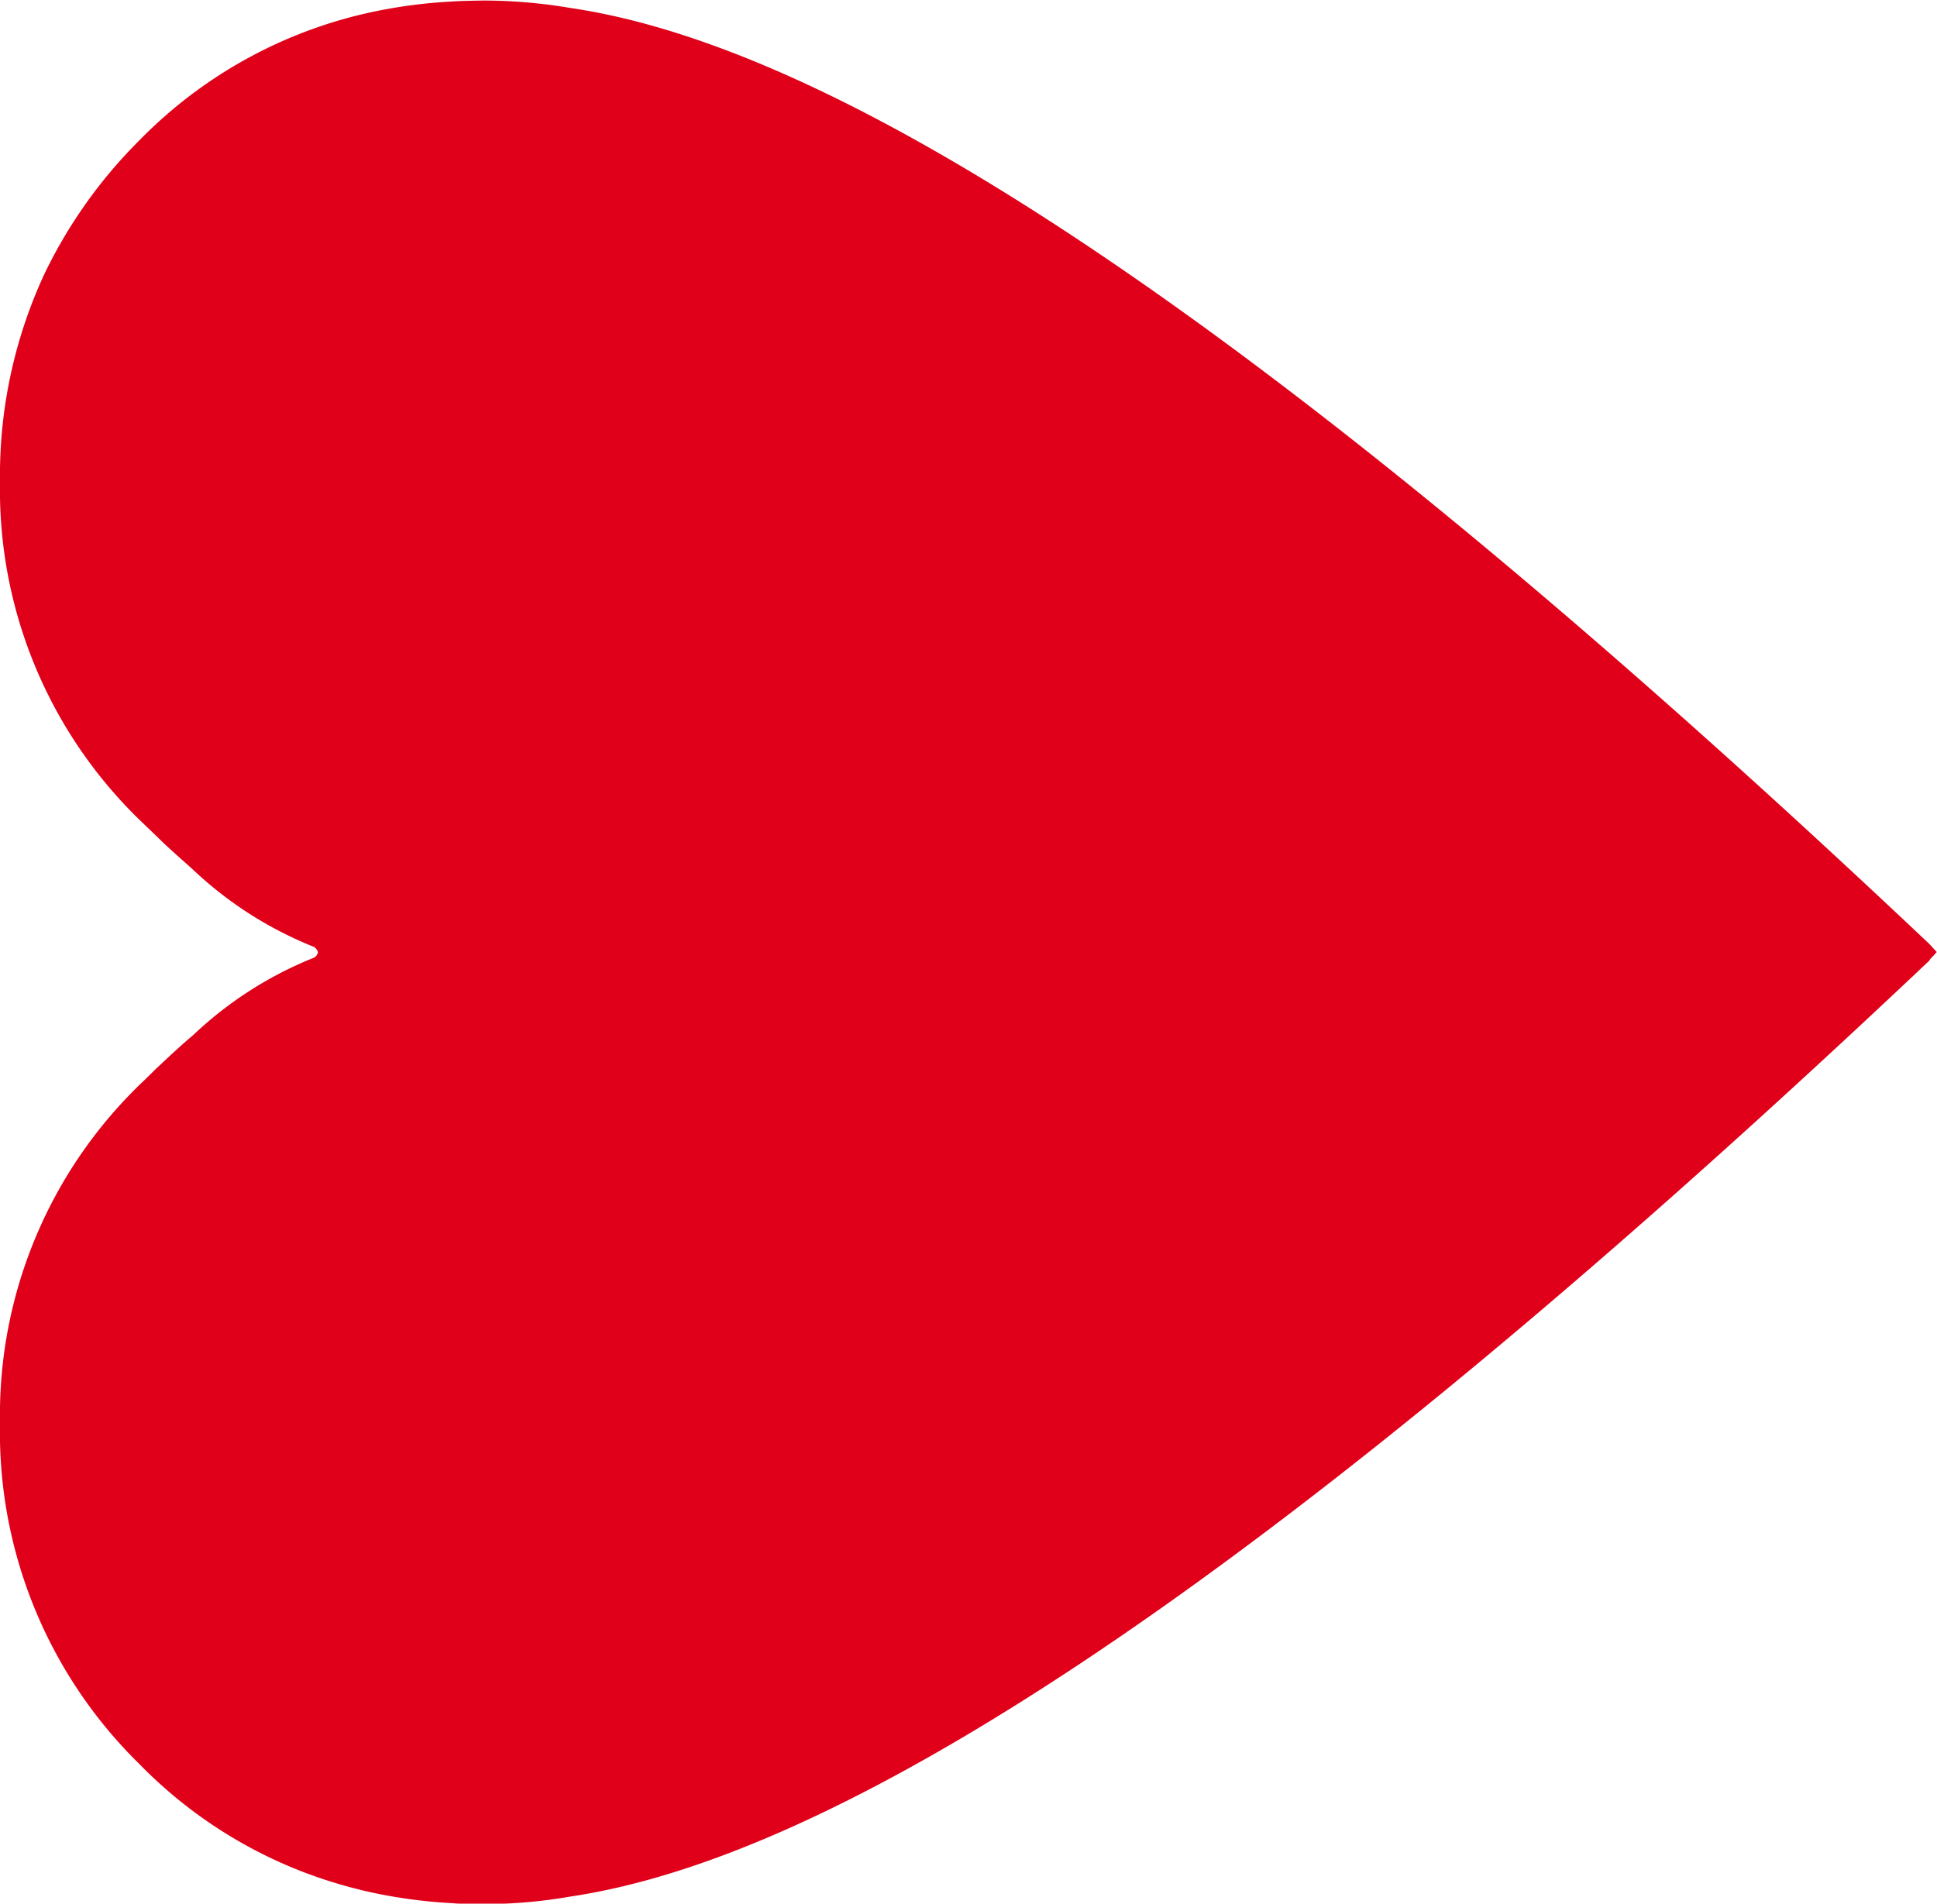 <svg xmlns="http://www.w3.org/2000/svg" width="18.313" height="18.002" viewBox="0 0 18.313 18.002">
  <path id="COEUR" d="M223.212,240.4c-7.2,6.809-10.813,8.55-12.852,8.854a4.747,4.747,0,0,1-.813.071s-.23,0-.294-.008a4.8,4.8,0,0,1-.843-.118c-.1-.024-.2-.051-.3-.082A4.339,4.339,0,0,1,206.285,248a4.393,4.393,0,0,1-1.317-3.226v0a4.351,4.351,0,0,1,1.364-3.239c.051-.049.1-.1.146-.142.107-.1.214-.2.317-.286a3.592,3.592,0,0,1,1.13-.727.074.074,0,0,0,.049-.055.078.078,0,0,0-.049-.056,3.611,3.611,0,0,1-1.13-.724c-.1-.091-.21-.185-.317-.289-.046-.046-.095-.091-.146-.141a4.349,4.349,0,0,1-1.364-3.236v-.005a4.524,4.524,0,0,1,.416-1.956,4.58,4.58,0,0,1,.9-1.27,4.349,4.349,0,0,1,2.331-1.241,4.723,4.723,0,0,1,.637-.074c.064-.006.29-.009.294-.009a4.956,4.956,0,0,1,.813.07c2.038.3,5.648,2.045,12.852,8.854l0,0c.022.024.045.049.067.074-.022.026-.045.05-.067.073Z" transform="translate(-204.968 -231.319)" fill="#e00019"/>
</svg>

